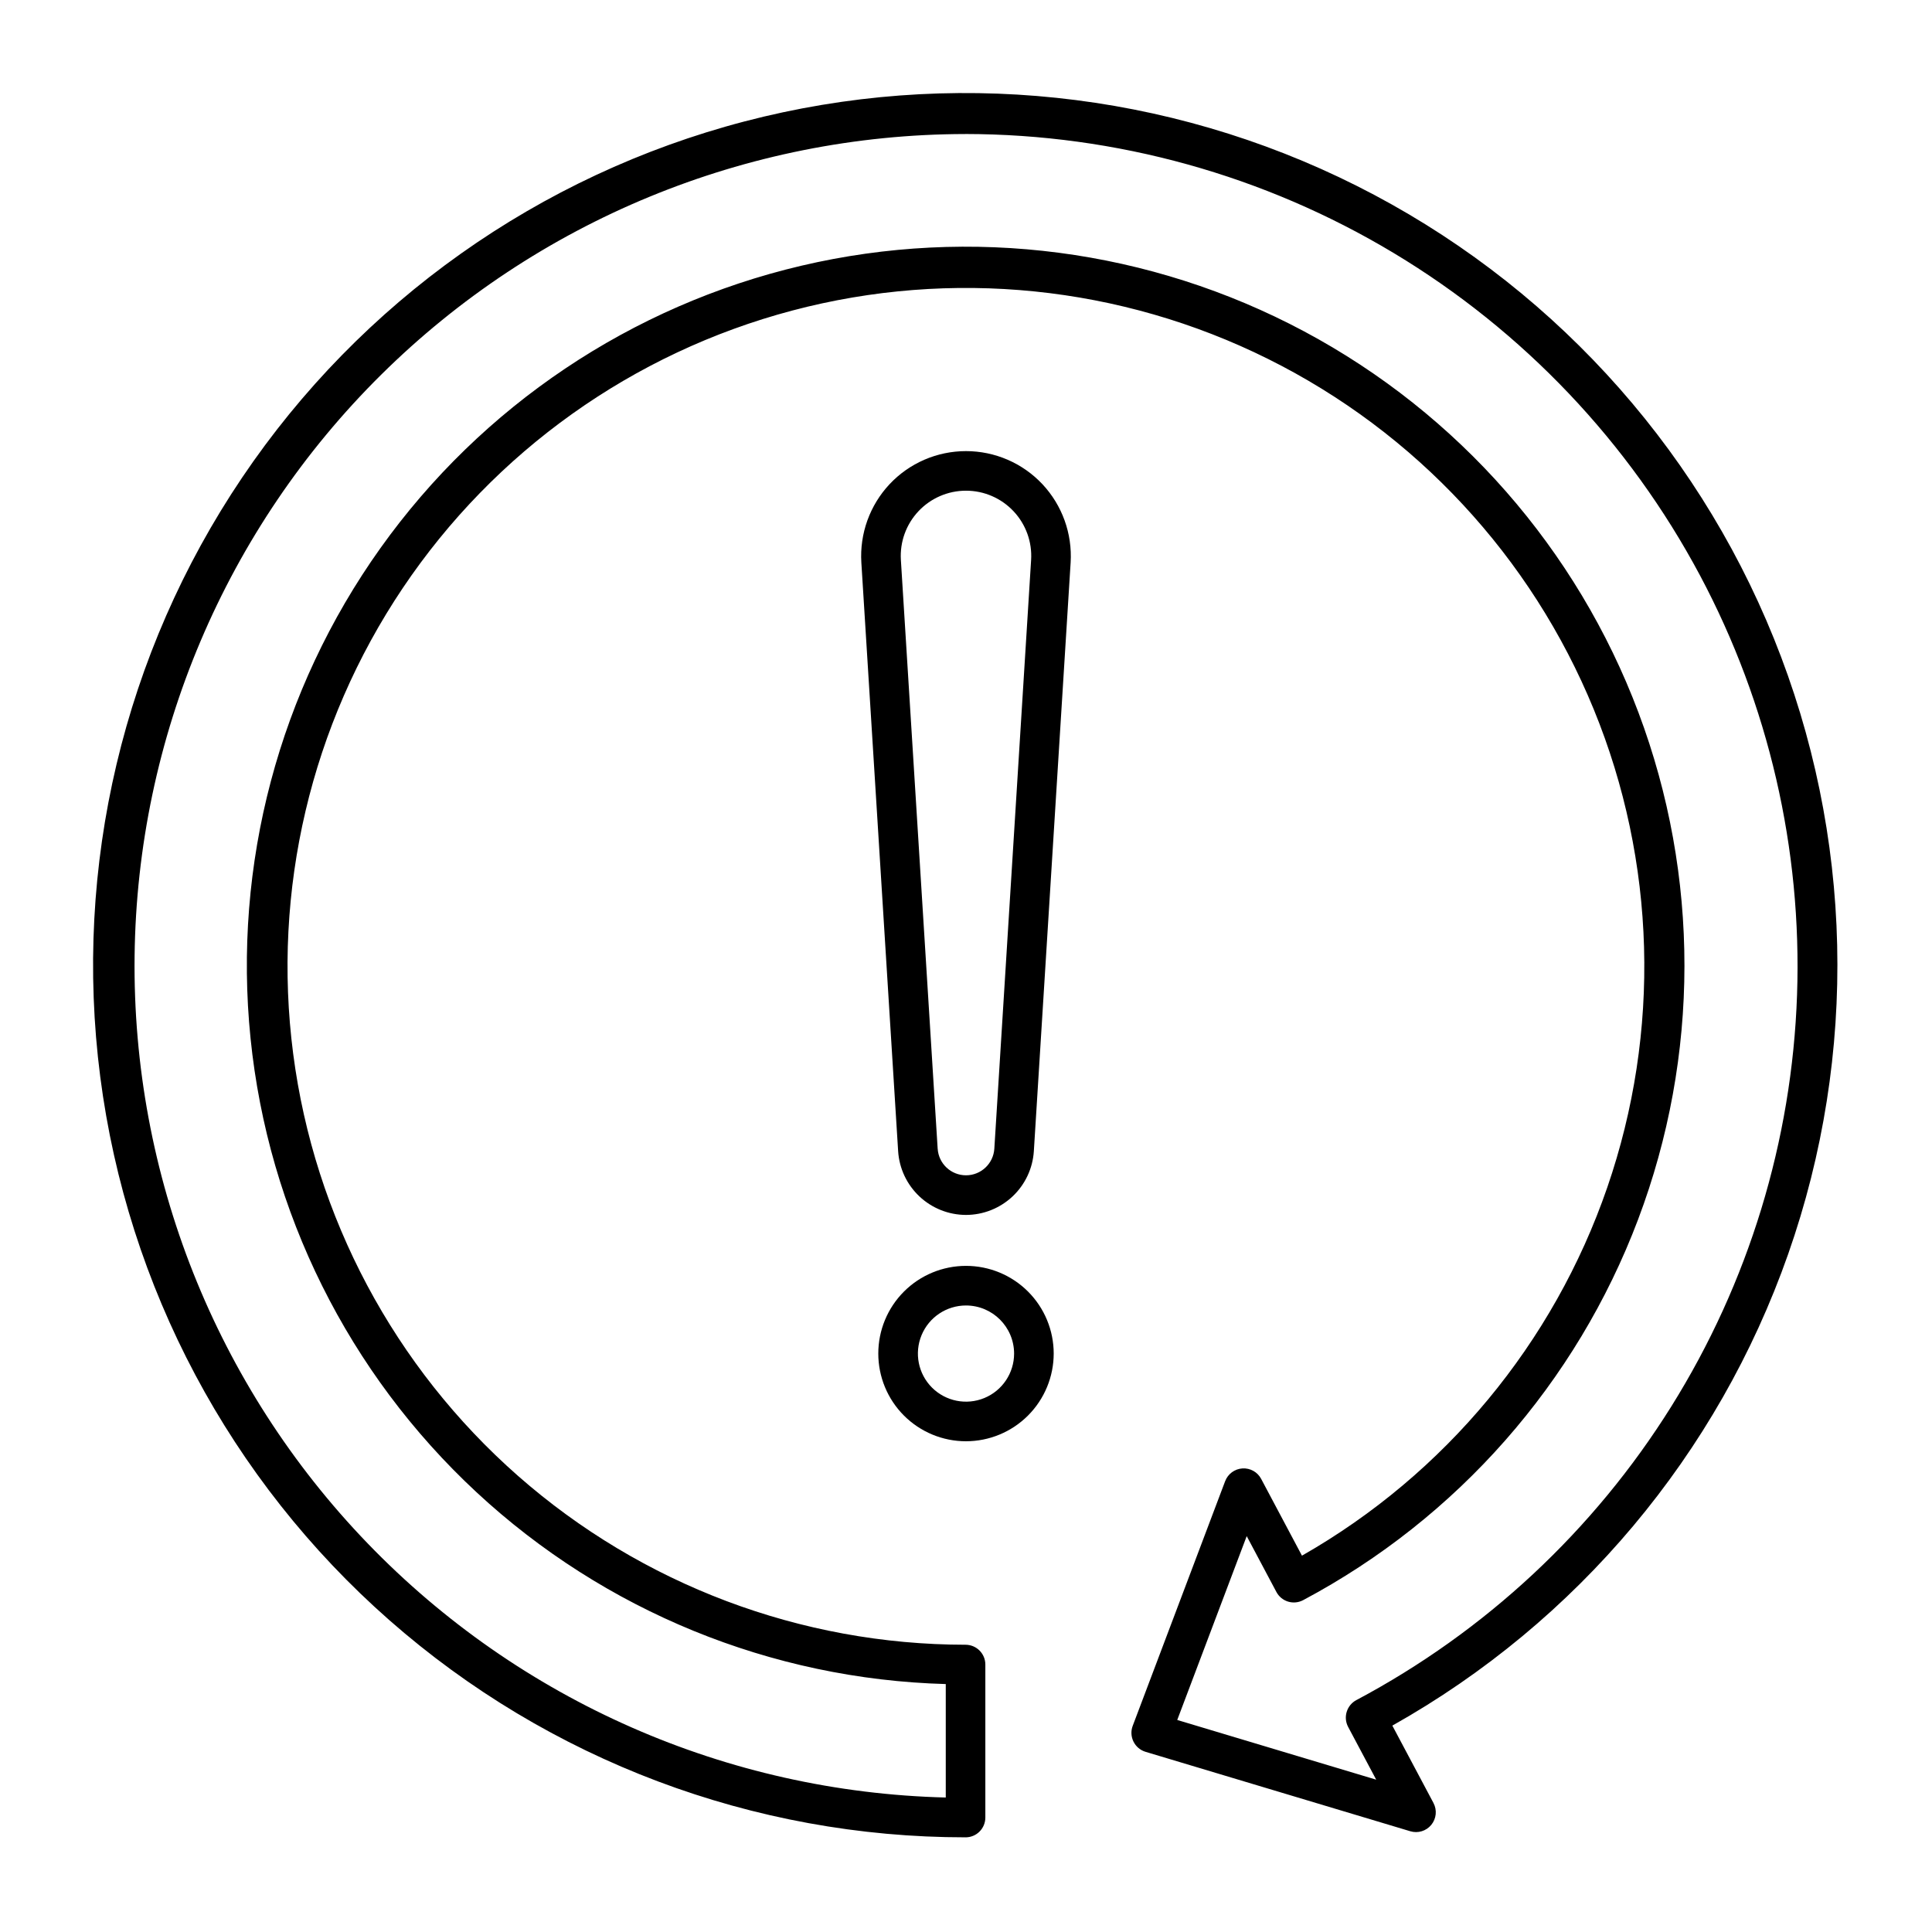 <?xml version="1.0" encoding="UTF-8"?>
<!-- Uploaded to: ICON Repo, www.svgrepo.com, Generator: ICON Repo Mixer Tools -->
<svg fill="#000000" width="800px" height="800px" version="1.1" viewBox="144 144 512 512" xmlns="http://www.w3.org/2000/svg">
 <g>
  <path d="m399.88 630.91h-0.004c-56.195 0.02-110.47-20.438-152.68-57.539-42.207-37.102-69.449-88.309-76.633-144.04s6.188-112.18 37.605-158.77 78.734-80.141 133.1-94.371 112.05-8.168 162.27 17.055c50.219 25.219 89.527 67.875 110.57 119.98 21.047 52.105 22.391 110.09 3.777 163.11-18.613 53.023-55.906 97.449-104.9 124.97l10.902 20.504h-0.004c0.996 1.871 0.77 4.152-0.574 5.793-1.34 1.637-3.535 2.309-5.562 1.699l-70.164-21.051c-1.395-0.418-2.551-1.398-3.195-2.703-0.648-1.305-0.723-2.82-0.207-4.18l24.496-64.836 0.004-0.004c0.727-1.926 2.516-3.25 4.574-3.379 2.055-0.133 4 0.949 4.965 2.769l10.812 20.348h0.004c37.922-21.625 66.68-56.305 80.906-97.574 14.23-41.27 12.957-86.309-3.582-126.71-16.539-40.398-47.211-73.402-86.293-92.848-39.082-19.445-83.906-24.008-126.11-12.832-42.199 11.176-78.891 37.32-103.23 73.559-24.336 36.242-34.656 80.098-29.031 123.39 5.621 43.289 26.805 83.055 59.59 111.88 32.789 28.82 74.945 44.723 118.6 44.746 2.894 0.004 5.242 2.352 5.242 5.25v40.543c0 1.391-0.551 2.727-1.535 3.711s-2.32 1.539-3.715 1.535zm-0.121-451.39c-57.965 0.094-113.56 23.008-154.75 63.789-41.191 40.777-64.664 96.141-65.34 154.1-0.672 57.961 21.508 113.86 61.738 155.58 40.234 41.727 95.281 65.93 153.23 67.371v-30.066c-46.258-1.281-90.465-19.355-124.37-50.848-33.906-31.492-55.188-74.246-59.871-120.29-4.688-46.035 7.547-92.203 34.41-129.88 26.863-37.676 66.523-64.285 111.57-74.859 45.051-10.574 92.406-4.391 133.23 17.398 40.82 21.793 72.316 57.695 88.602 101.01 16.289 43.312 16.25 91.074-0.102 134.36-16.352 43.285-47.902 79.145-88.758 100.87-1.227 0.652-2.664 0.793-3.992 0.387-1.332-0.406-2.445-1.328-3.098-2.555l-7.867-14.801-18.41 48.723 52.727 15.82-7.438-13.98c-1.355-2.566-0.379-5.746 2.184-7.109 34.16-18.148 62.938-44.977 83.438-77.781 20.5-32.801 32-70.426 33.344-109.09 1.344-38.656-7.519-76.988-25.695-111.14-18.82-35.32-46.883-64.863-81.191-85.473-34.309-20.613-73.57-31.516-113.59-31.547z"/>
  <path d="m400 525.95c-6.164 0-12.078-2.445-16.438-6.805-4.356-4.359-6.805-10.27-6.805-16.438 0-6.164 2.449-12.074 6.805-16.434 4.359-4.359 10.273-6.805 16.438-6.805s12.074 2.445 16.434 6.805c4.359 4.359 6.809 10.27 6.809 16.434-0.008 6.164-2.457 12.07-6.816 16.43-4.356 4.356-10.266 6.809-16.426 6.812zm0-35.988v0.004c-5.156 0-9.805 3.106-11.777 7.867s-0.883 10.246 2.762 13.891c3.648 3.644 9.129 4.734 13.891 2.762 4.766-1.973 7.871-6.621 7.871-11.777-0.012-7.035-5.711-12.734-12.746-12.742z"/>
  <path d="m400 465.97c-4.582-0.008-8.992-1.758-12.332-4.894-3.34-3.137-5.359-7.426-5.652-11.996l-9.75-156.01c-0.465-7.656 2.242-15.164 7.484-20.762 5.25-5.59 12.578-8.758 20.25-8.758 7.668 0 14.996 3.168 20.246 8.758 5.246 5.598 7.949 13.105 7.484 20.762l-9.75 156.01c-0.293 4.57-2.312 8.859-5.652 11.996s-7.746 4.887-12.328 4.894zm0-191.93c-4.773-0.004-9.336 1.969-12.605 5.449-3.269 3.477-4.953 8.152-4.652 12.918l9.746 156.01h0.004c0.246 3.965 3.535 7.051 7.508 7.051 3.969 0 7.258-3.086 7.508-7.051l9.746-156.01c0.301-4.766-1.383-9.441-4.652-12.918-3.269-3.481-7.828-5.453-12.602-5.449z"/>
 </g>
</svg>
